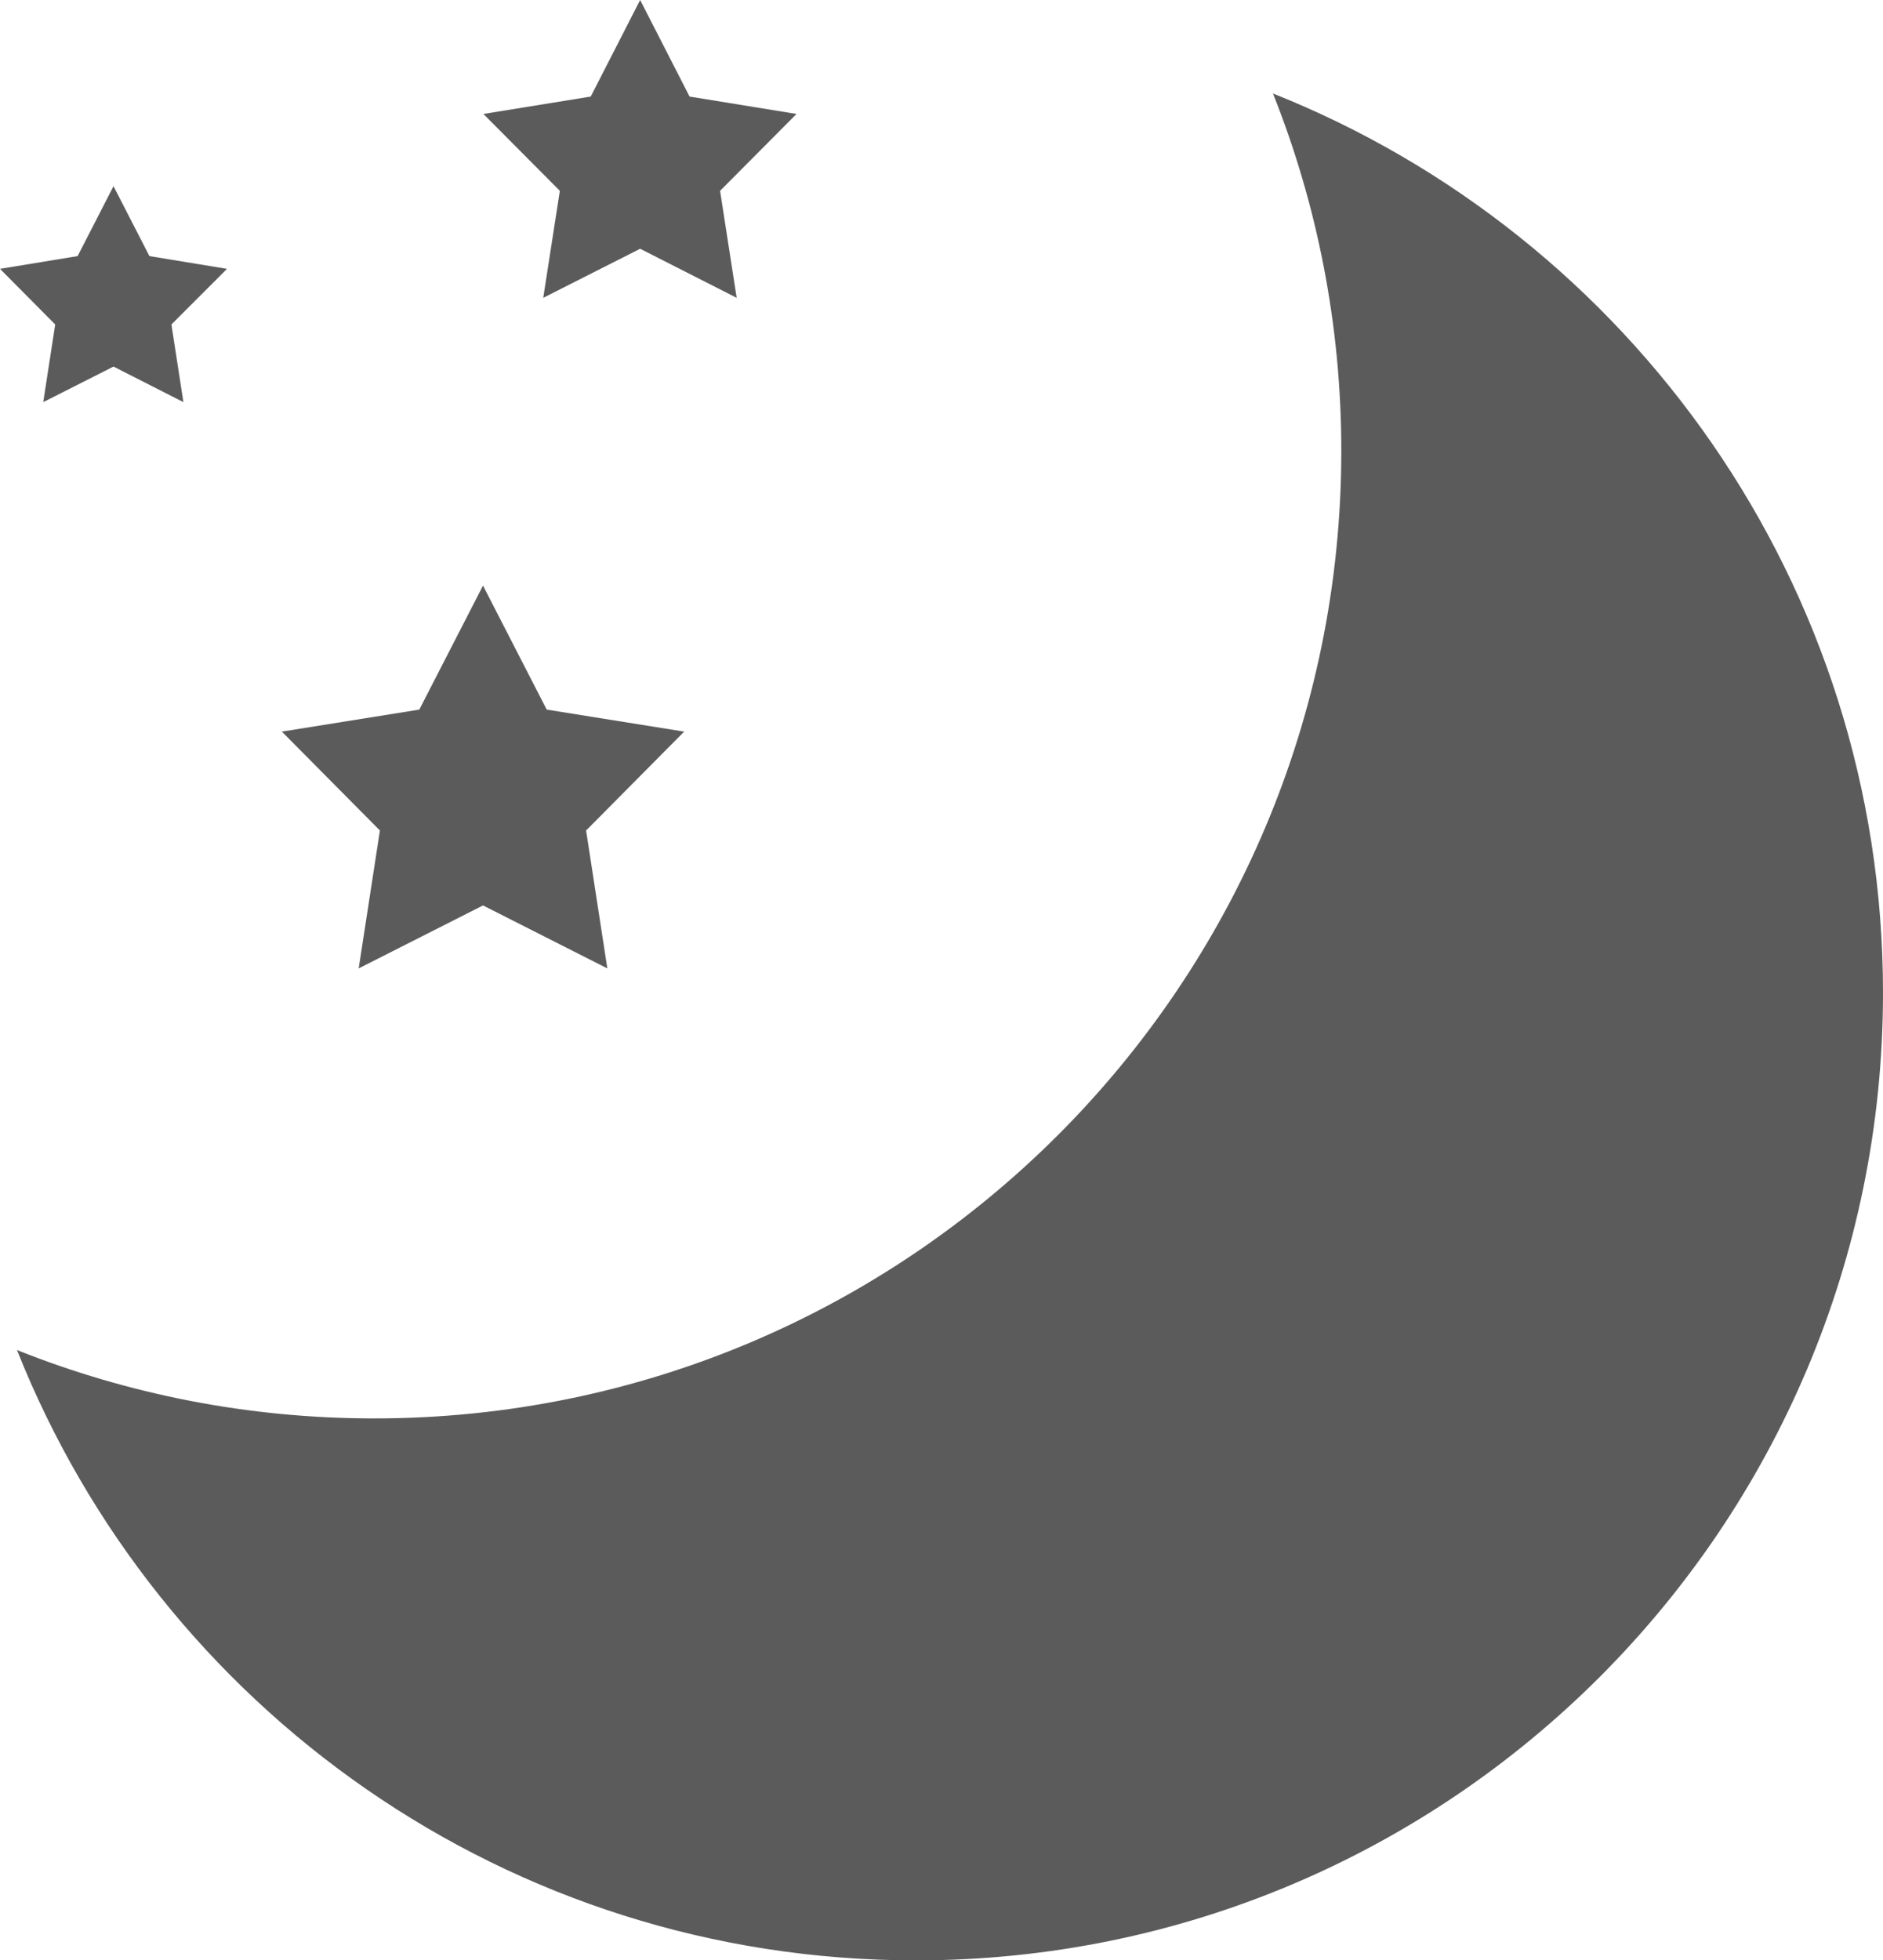 <?xml version="1.0" encoding="UTF-8"?>
<svg id="b" data-name="レイヤー 2" xmlns="http://www.w3.org/2000/svg" viewBox="0 0 48.77 50.75">
  <g id="c" data-name="design">
    <g>
      <polygon points="16.58 0 17.86 2.5 20.63 2.95 18.65 4.94 19.08 7.71 16.58 6.44 14.07 7.71 14.5 4.94 12.52 2.95 15.3 2.5 16.58 0" style="fill: #5b5b5b;"/>
      <polygon points="2.94 4.82 3.87 6.63 5.88 6.96 4.44 8.4 4.75 10.41 2.94 9.49 1.12 10.41 1.43 8.4 0 6.96 2.01 6.63 2.94 4.82" style="fill: #5b5b5b;"/>
      <polygon points="12.51 15.16 14.16 18.37 17.72 18.94 15.18 21.5 15.73 25.07 12.51 23.44 9.29 25.07 9.84 21.5 7.3 18.94 10.86 18.37 12.51 15.16" style="fill: #5b5b5b;"/>
      <path d="M32.97,2.42c1.14,2.86,1.77,5.98,1.77,9.25,0,13.84-11.22,25.05-25.05,25.05-3.27,0-6.39-.63-9.25-1.77,3.68,9.26,12.71,15.8,23.28,15.8,13.84,0,25.05-11.22,25.05-25.05,0-10.57-6.55-19.6-15.8-23.28Z" style="fill: #5b5b5b;"/>
    </g>
  </g>
</svg>
